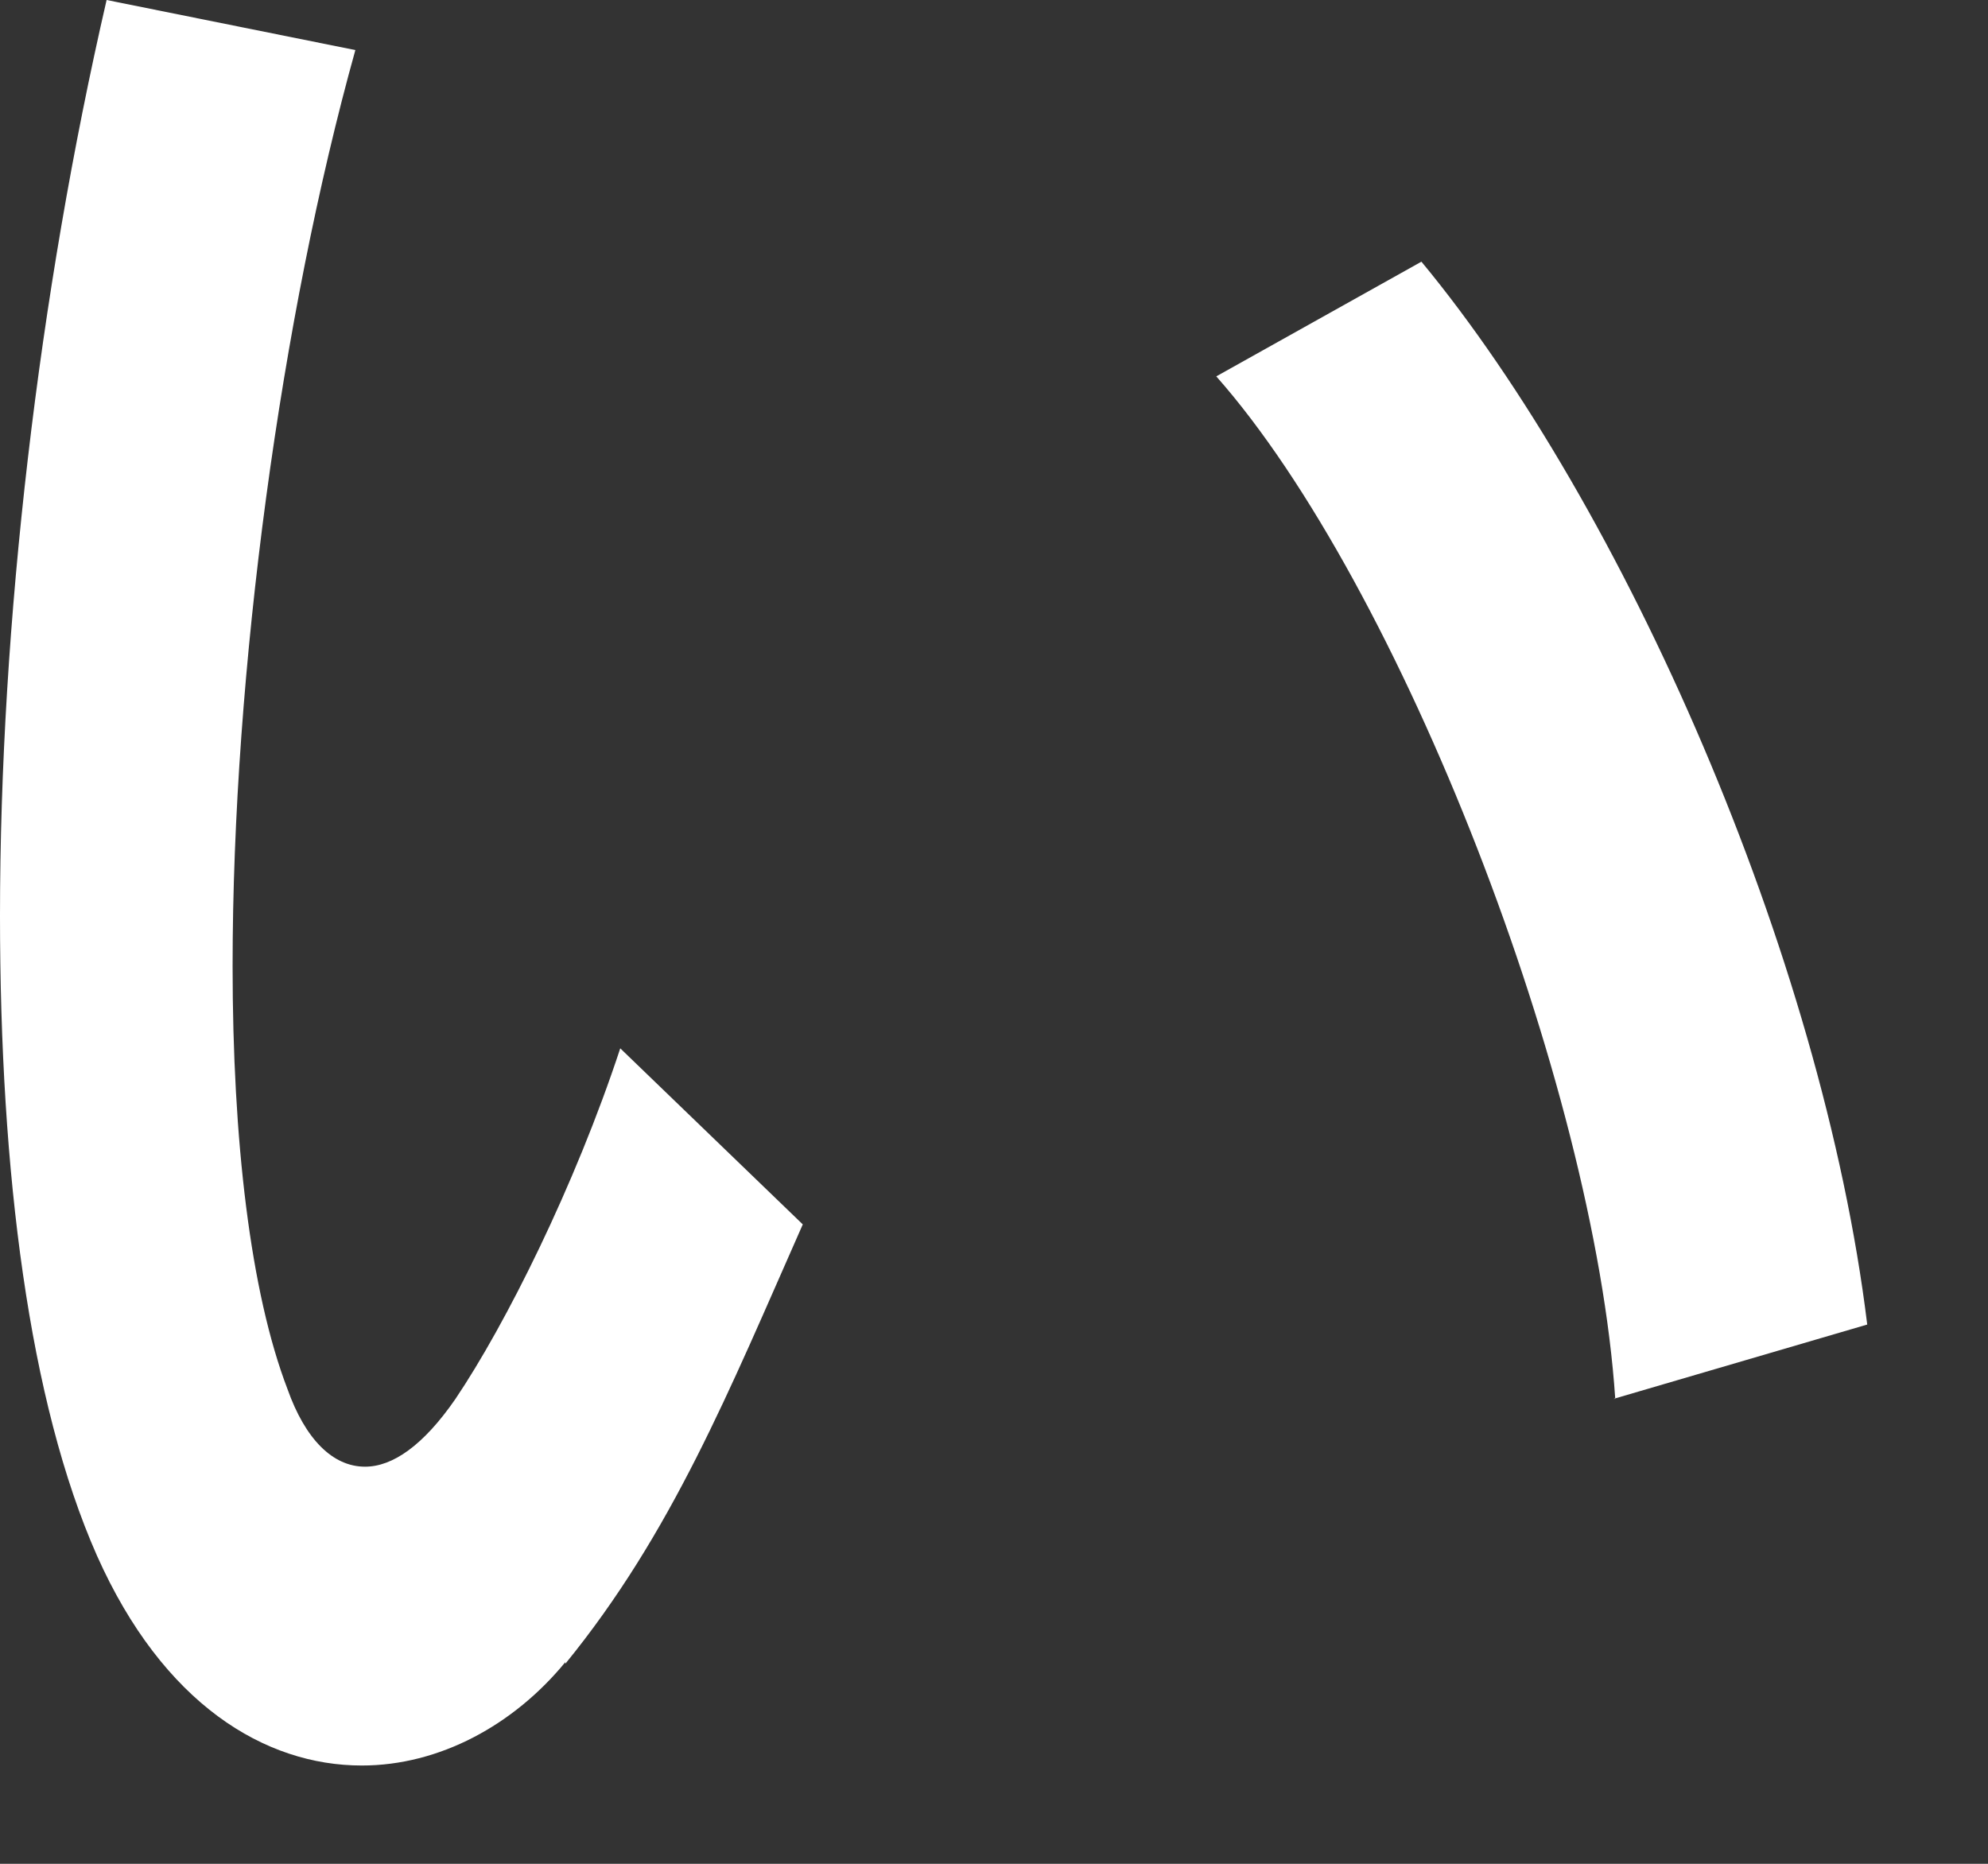 <?xml version="1.0" encoding="utf-8"?>
<svg xmlns="http://www.w3.org/2000/svg" fill="none" height="100%" overflow="visible" preserveAspectRatio="none" style="display: block;" viewBox="0 0 16 15" width="100%">
<rect x="0" y="0" width="16" height="15" fill="#333333" stroke="none"/>
<path d="M4.55 13.377C4.134 13.884 3.536 14.209 2.912 14.209C2.132 14.209 1.313 13.715 0.78 12.519C0.234 11.284 0 9.438 0 7.371C0 5.018 0.312 2.366 0.858 0L2.86 0.403C2.262 2.548 1.872 5.408 1.872 7.774C1.872 9.178 2.015 10.4 2.314 11.18C2.457 11.583 2.678 11.804 2.938 11.804C3.159 11.804 3.406 11.635 3.666 11.258C4.069 10.66 4.628 9.542 4.992 8.437L6.461 9.854C5.863 11.206 5.408 12.337 4.55 13.39V13.377ZM13 11.258C12.831 8.723 11.271 4.706 9.789 3.029L11.44 2.106C13.065 4.069 14.664 7.683 15.028 10.66L12.987 11.258H13Z" fill="white" id="Vector"/>
</svg>
